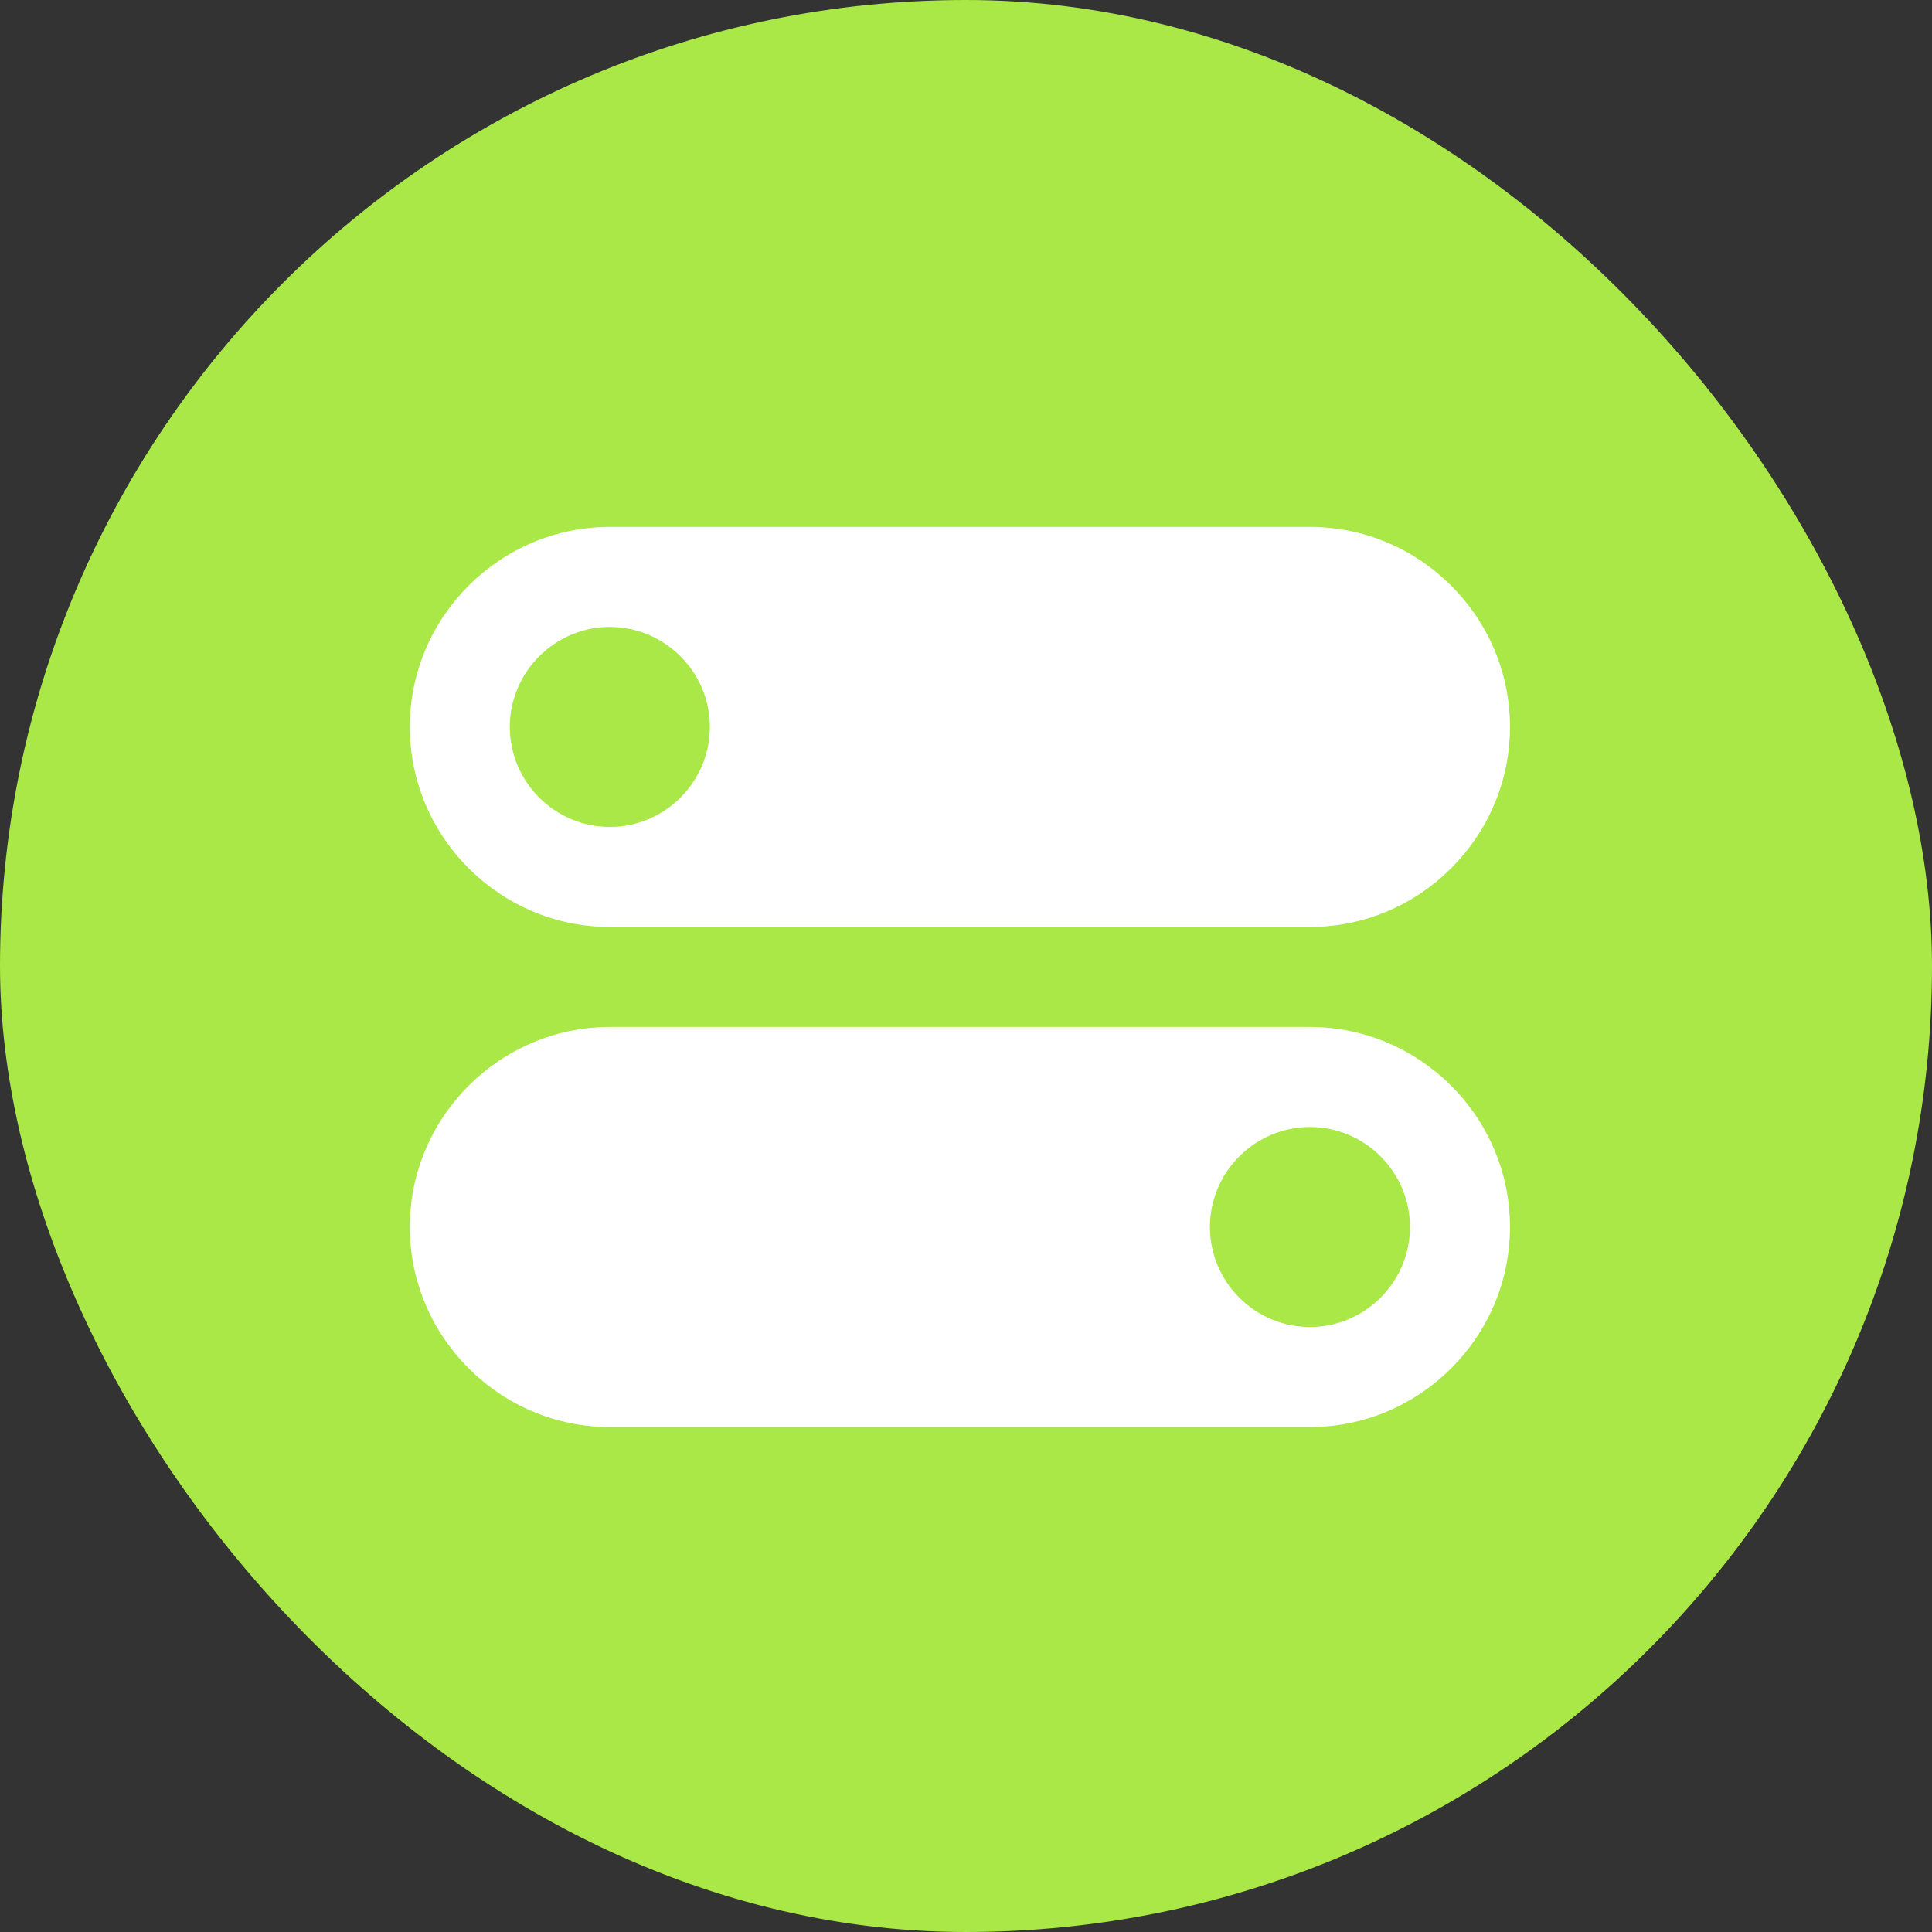 <?xml version="1.0" encoding="UTF-8"?> <svg xmlns="http://www.w3.org/2000/svg" width="50" height="50" viewBox="0 0 50 50" fill="none"><rect x="0" y="0" width="50" height="50" fill="#333333" stroke="none"/><rect width="50" height="50" rx="25" fill="#A9E846"></rect><path d="M15.783 23.99H33.901C36.749 23.99 39.078 21.66 39.078 18.813C39.078 15.966 36.749 13.636 33.901 13.636H15.783C12.935 13.636 10.606 15.966 10.606 18.813C10.606 21.66 12.935 23.99 15.783 23.99ZM15.783 16.225C17.206 16.225 18.371 17.39 18.371 18.813C18.371 20.237 17.206 21.401 15.783 21.401C14.359 21.401 13.194 20.237 13.194 18.813C13.194 17.39 14.359 16.225 15.783 16.225Z" fill="white"></path><path d="M33.901 26.578H15.783C12.936 26.578 10.606 28.908 10.606 31.755C10.606 34.602 12.936 36.932 15.783 36.932H33.901C36.749 36.932 39.078 34.602 39.078 31.755C39.078 28.908 36.749 26.578 33.901 26.578ZM33.901 34.343C32.478 34.343 31.313 33.179 31.313 31.755C31.313 30.331 32.478 29.167 33.901 29.167C35.325 29.167 36.49 30.331 36.49 31.755C36.49 33.179 35.325 34.343 33.901 34.343Z" fill="white"></path></svg> 
